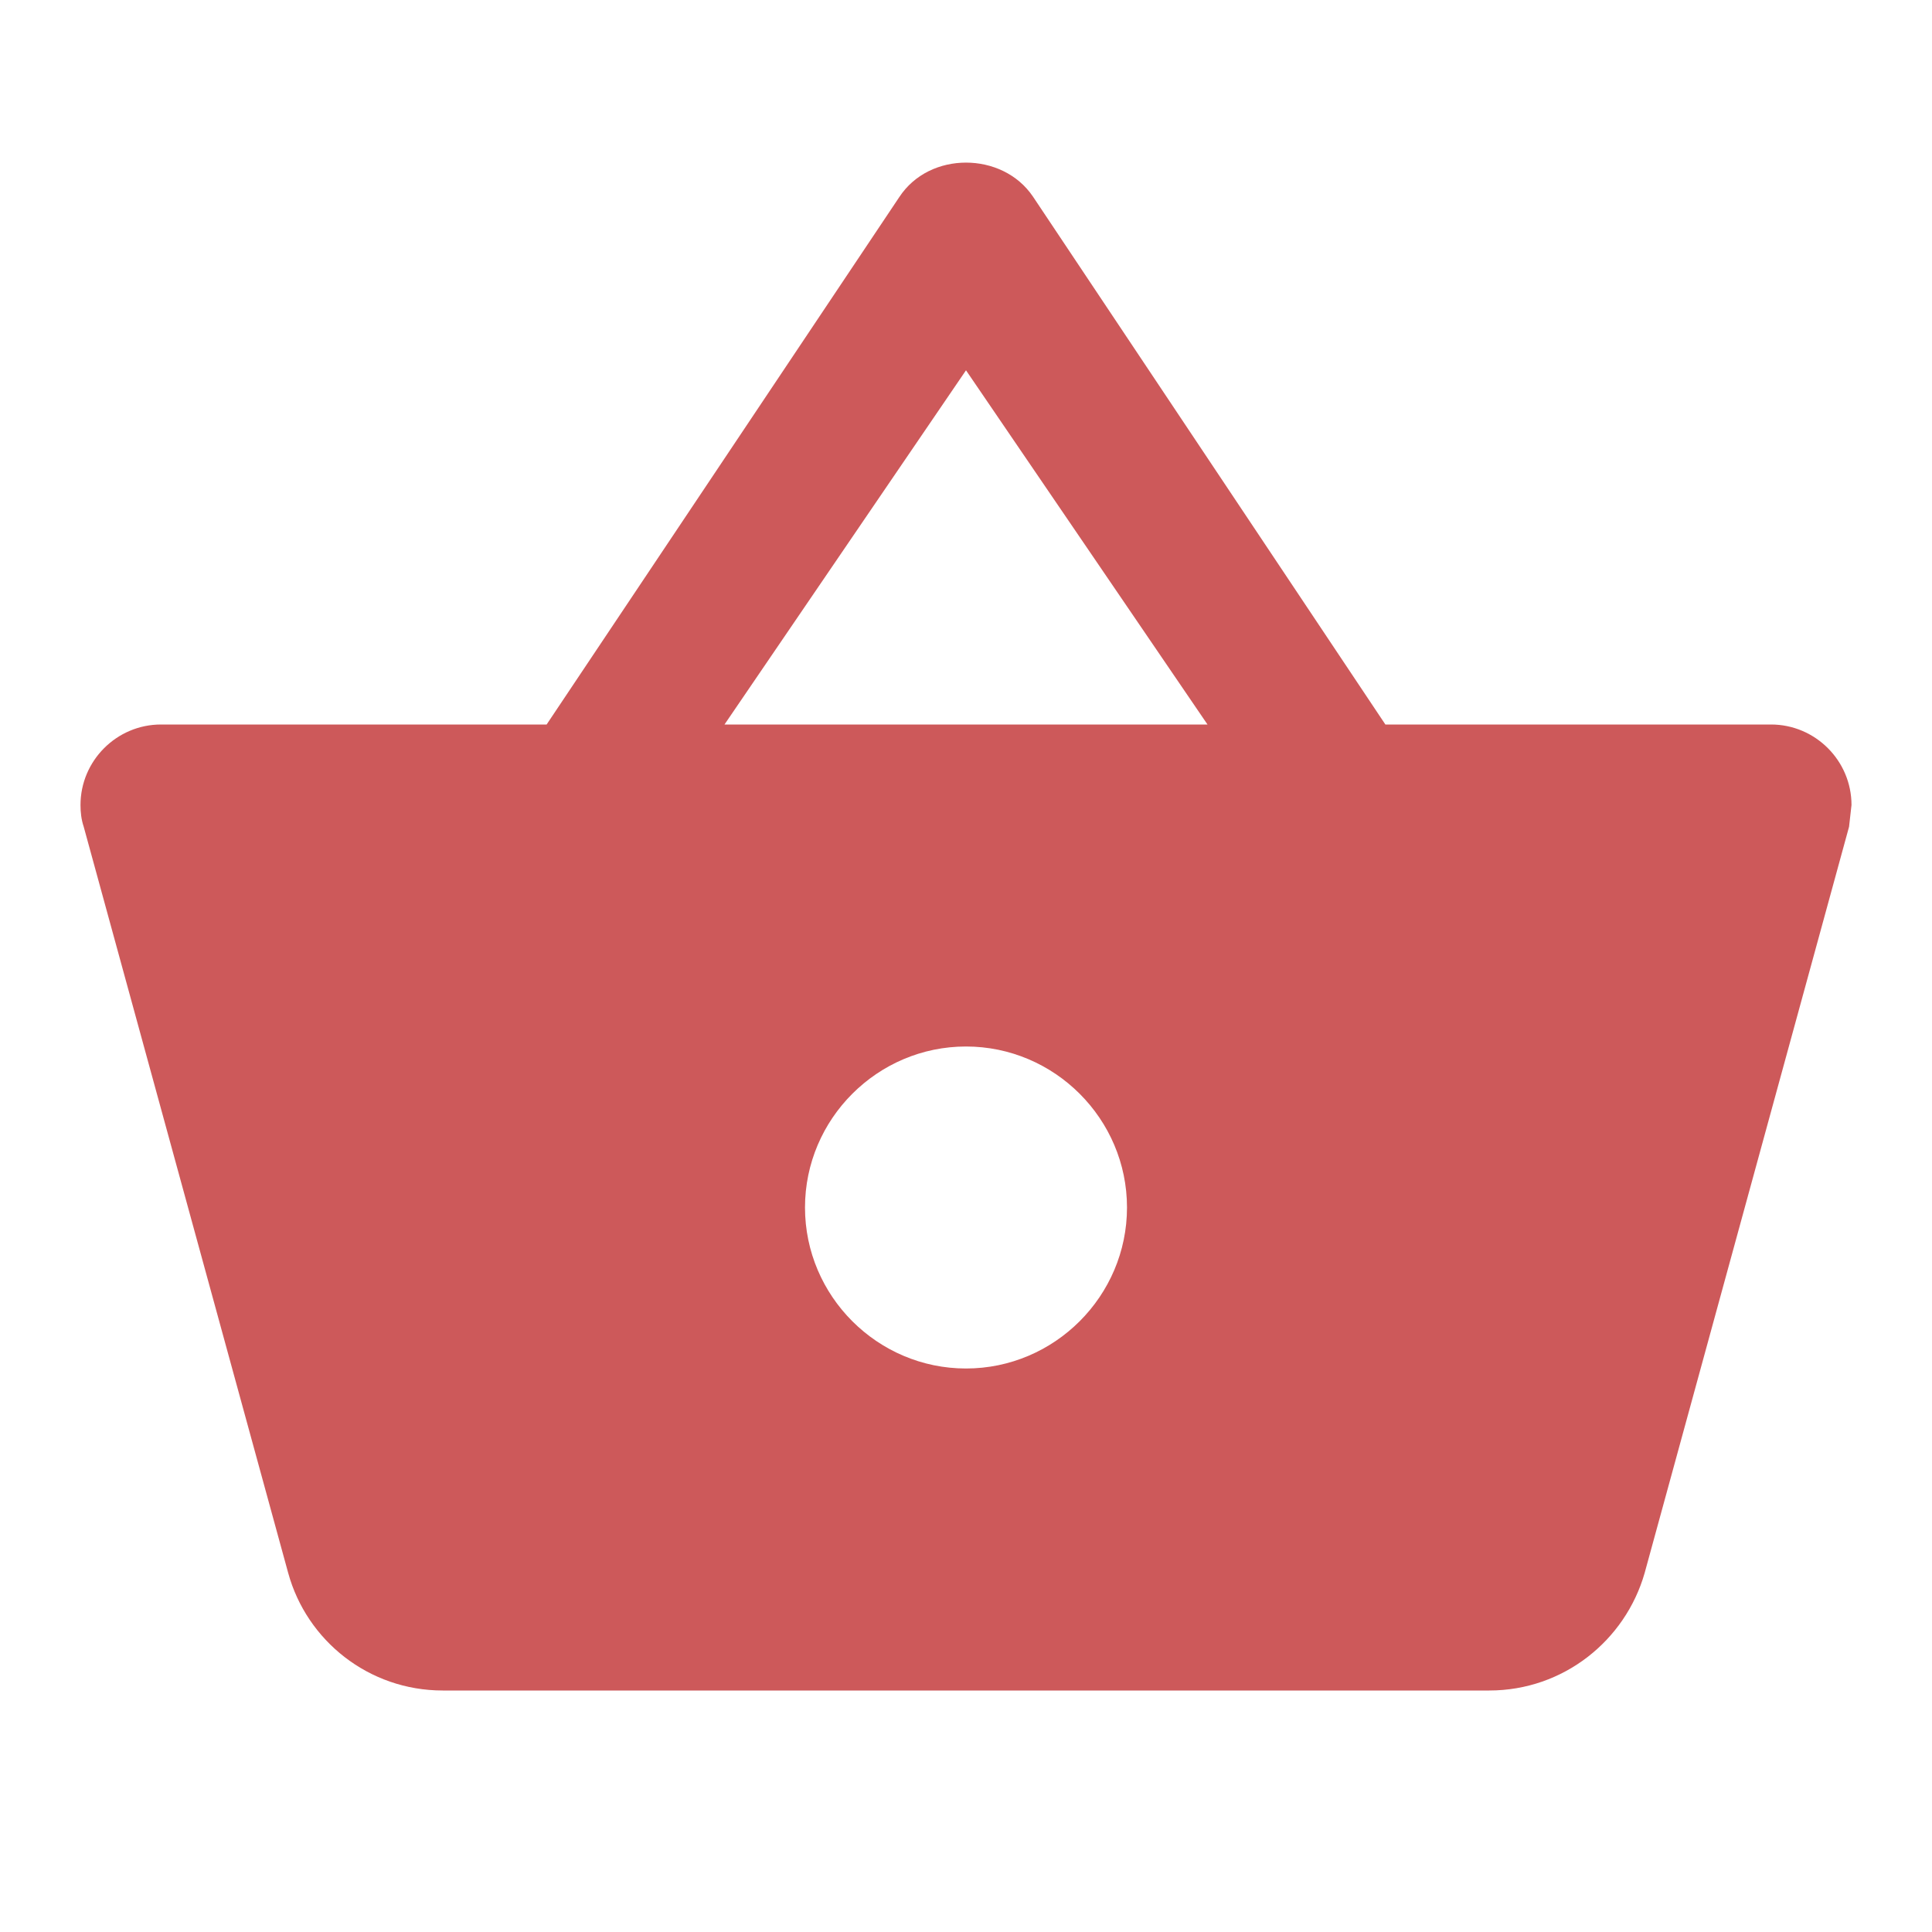 <?xml version="1.0" encoding="UTF-8"?> <svg xmlns="http://www.w3.org/2000/svg" width="30" height="30" viewBox="0 0 30 30" fill="none"> <g clip-path="url(#clip0_3_26)"> <path d="M21.512 11.25L16.038 3.05C15.8 2.7 15.4 2.525 15 2.525C14.6 2.525 14.2 2.7 13.963 3.062L8.488 11.25H2.5C1.812 11.25 1.25 11.812 1.25 12.5C1.25 12.613 1.262 12.725 1.3 12.838L4.475 24.425C4.763 25.475 5.725 26.25 6.875 26.25H23.125C24.275 26.25 25.238 25.475 25.538 24.425L28.712 12.838L28.75 12.5C28.75 11.812 28.188 11.25 27.5 11.25H21.512ZM11.25 11.25L15 5.75L18.75 11.25H11.25ZM15 21.25C13.625 21.25 12.5 20.125 12.5 18.75C12.5 17.375 13.625 16.25 15 16.25C16.375 16.25 17.5 17.375 17.5 18.75C17.5 20.125 16.375 21.25 15 21.25Z" fill="#CD595A"></path> </g> <defs> <clipPath id="clip0_3_26"> <rect width="30" height="30" fill="white"></rect> </clipPath> </defs> </svg> 